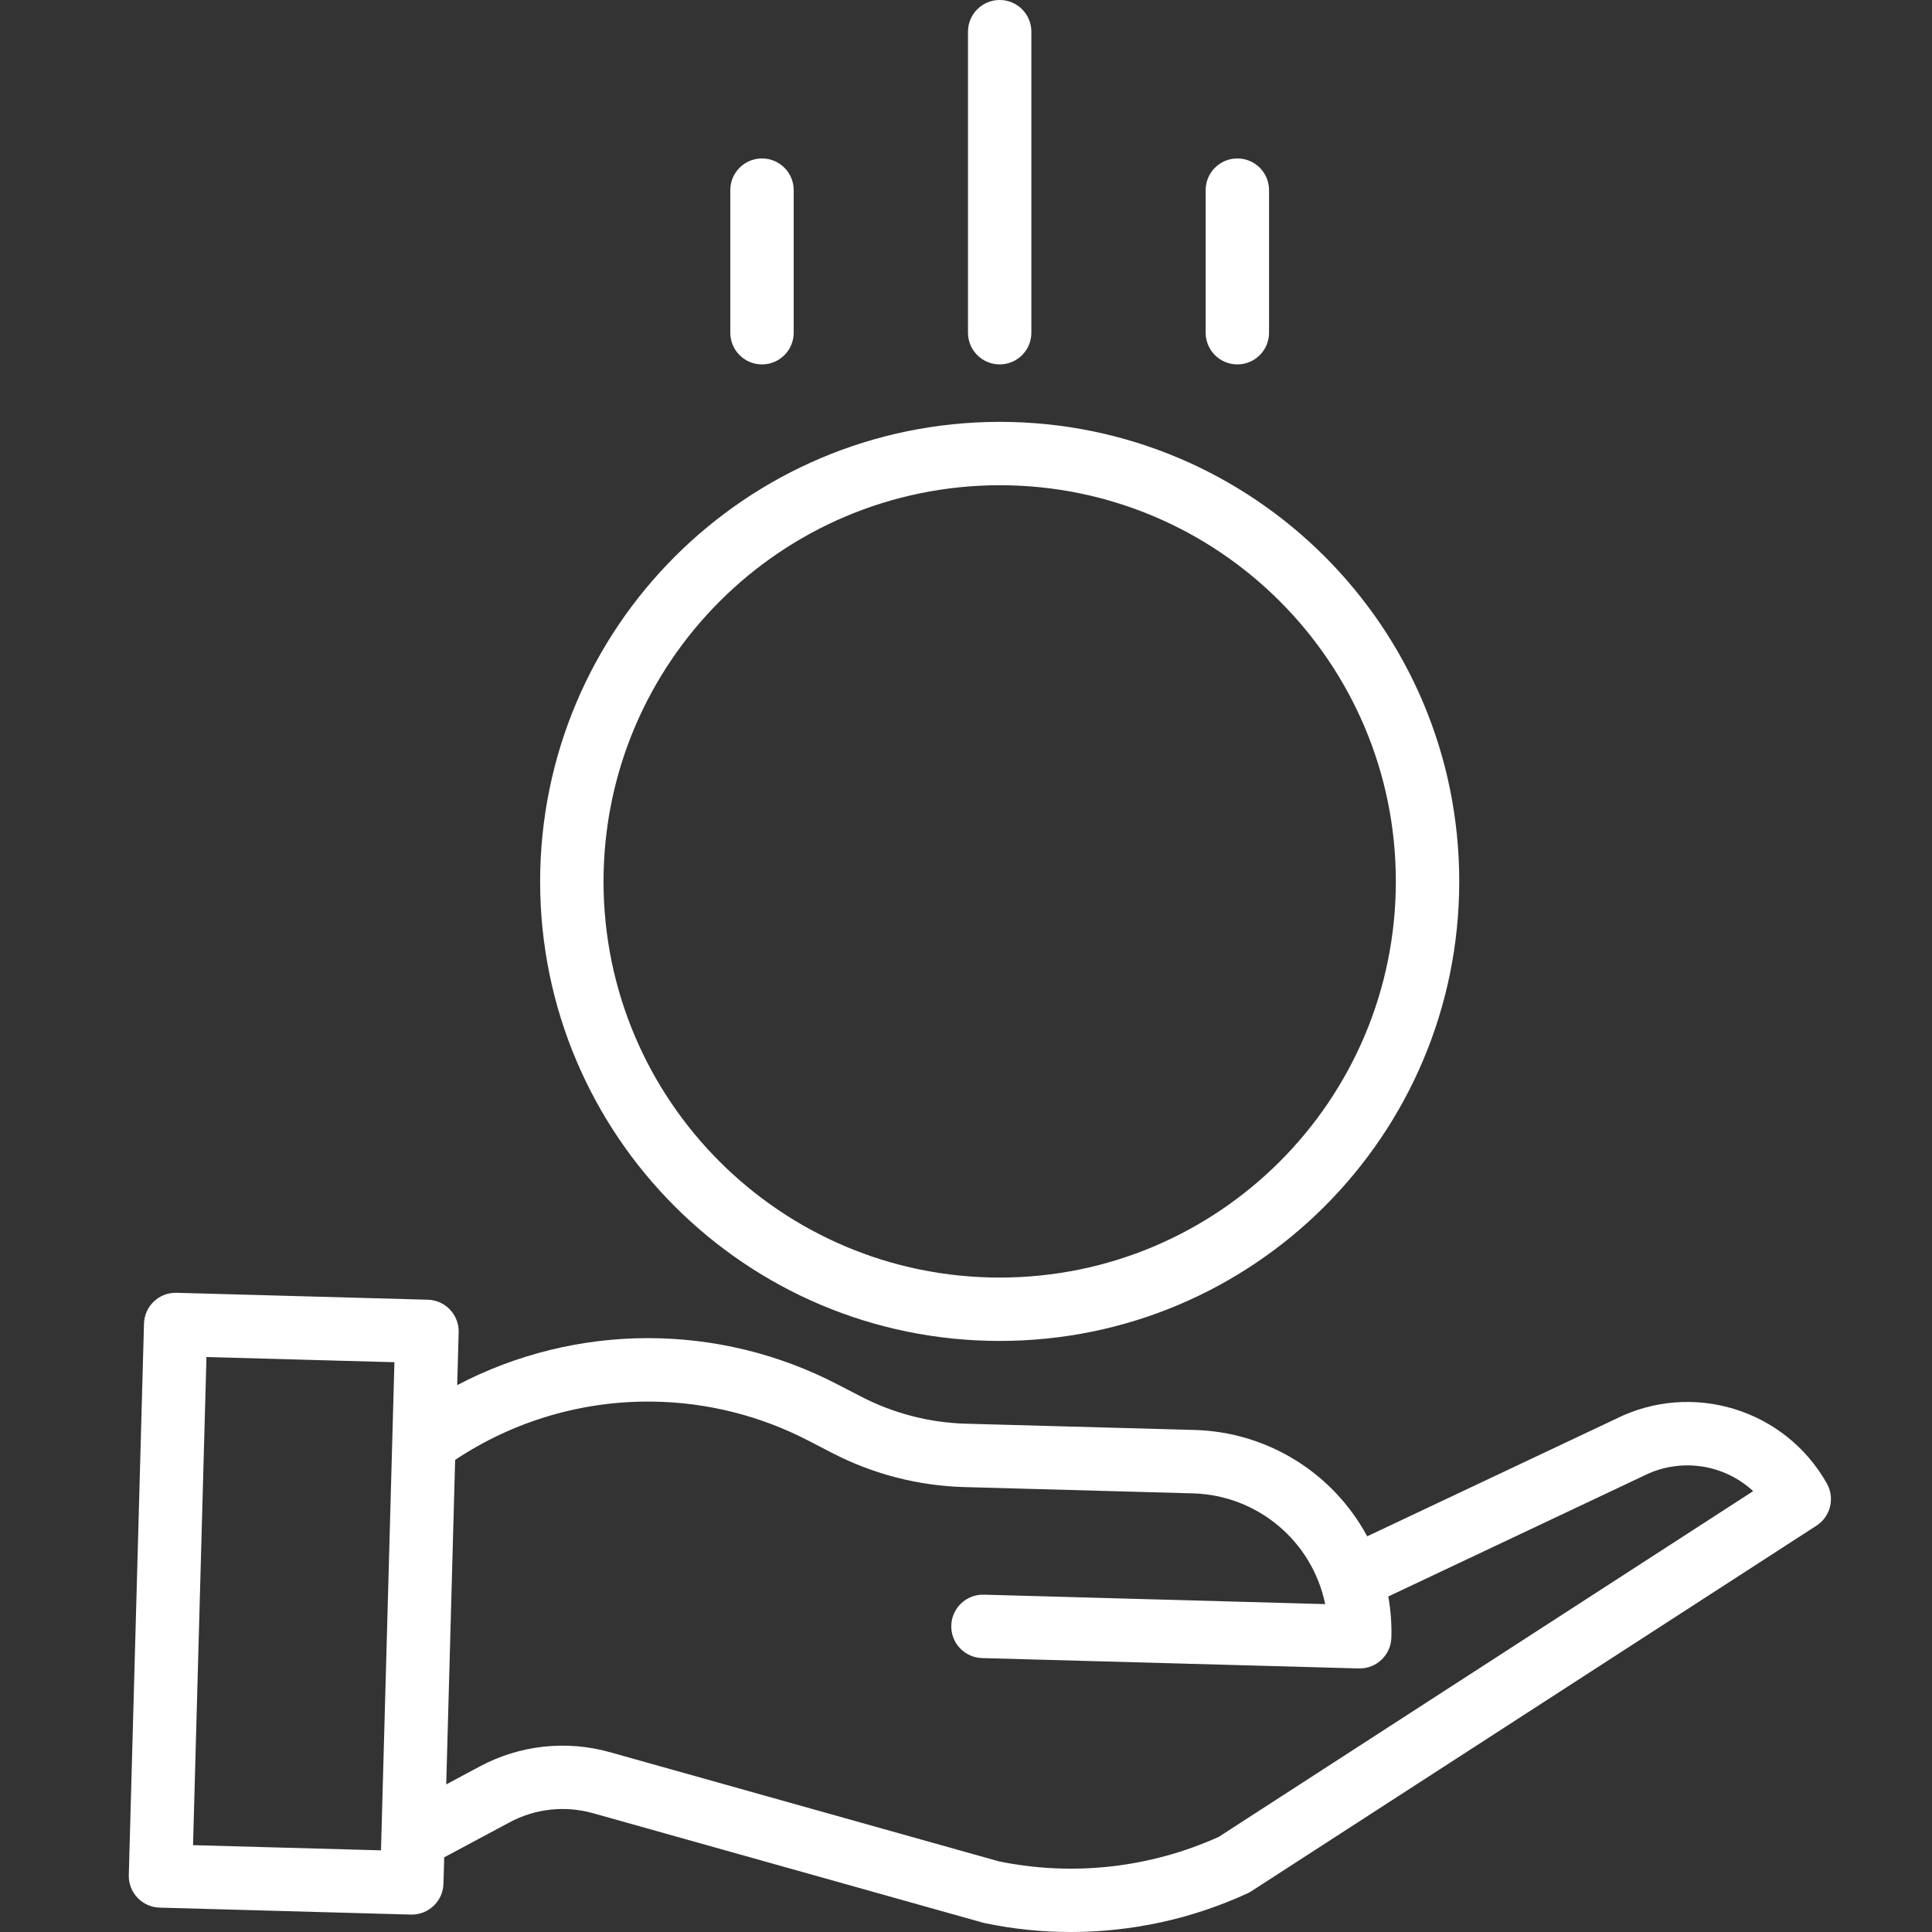 <?xml version="1.0" encoding="UTF-8"?>
<svg width="60px" height="60px" viewBox="0 0 60 60" version="1.1" xmlns="http://www.w3.org/2000/svg" xmlns:xlink="http://www.w3.org/1999/xlink">
    <rect x="0" y="0" width="60" height="60" fill="#333333" stroke="none"/>
    <title>2-Finanziamenti agevolati</title>
    <g id="2-Finanziamenti-agevolati" stroke="none" stroke-width="1" fill="none" fill-rule="evenodd">
        <path d="M18.743,27.372 C18.743,34.167 24.251,39.676 31.046,39.676 C37.841,39.676 43.349,34.167 43.349,27.372 C43.349,20.577 37.841,15.069 31.046,15.069 C24.254,15.077 18.75,20.58 18.743,27.372 Z M16.774,27.372 C16.783,19.494 23.167,13.109 31.046,13.101 L31.046,13.101 C38.928,13.101 45.318,19.49 45.318,27.372 C45.318,35.255 38.928,41.644 31.046,41.644 C23.163,41.644 16.774,35.255 16.774,27.372 L16.774,27.372 Z M54.446,46.309 C53.524,45.455 52.166,45.265 51.046,45.833 C51.038,45.837 51.03,45.84 51.022,45.844 L43.115,49.58 C43.19,50.002 43.222,50.43 43.21,50.857 C43.196,51.39 42.76,51.815 42.226,51.815 L42.199,51.815 L30.5,51.493 C29.956,51.477 29.527,51.025 29.543,50.482 C29.558,49.938 30.01,49.51 30.554,49.524 L41.155,49.817 C40.75,47.858 39.052,46.435 37.052,46.378 L29.936,46.182 C28.512,46.141 27.115,45.78 25.849,45.126 L25.125,44.751 C23.624,43.969 21.96,43.549 20.267,43.528 C18.087,43.499 15.95,44.13 14.135,45.338 L13.858,55.416 L14.893,54.862 C16.137,54.193 17.592,54.034 18.95,54.418 L31.025,57.807 C33.323,58.277 35.711,58.01 37.85,57.045 L54.446,46.309 Z M12.249,42.305 L6.412,42.144 L5.995,57.303 L11.832,57.464 L12.249,42.305 Z M56.412,47.381 L38.858,58.736 C38.819,58.761 38.778,58.784 38.735,58.803 C37.015,59.594 35.144,60.001 33.25,60 C32.356,60.001 31.464,59.908 30.589,59.725 C30.568,59.721 30.546,59.716 30.525,59.71 L18.419,56.311 C17.549,56.066 16.619,56.168 15.822,56.596 L13.795,57.681 L13.772,58.501 C13.758,59.034 13.322,59.459 12.788,59.459 L12.762,59.459 L4.957,59.243 C4.414,59.228 3.986,58.776 4,58.232 L4.472,41.107 C4.487,40.562 4.939,40.134 5.483,40.149 L13.287,40.364 L13.287,40.364 C13.83,40.379 14.259,40.832 14.244,41.375 L14.199,43.016 C17.902,41.075 22.322,41.07 26.03,43.004 L26.755,43.379 C27.757,43.896 28.862,44.181 29.989,44.214 L37.106,44.409 C39.353,44.473 41.395,45.733 42.459,47.712 L50.17,44.07 C52.54,42.877 55.431,43.758 56.734,46.07 C56.991,46.524 56.849,47.098 56.412,47.381 L56.412,47.381 Z M23.664,11.317 C24.208,11.317 24.649,10.877 24.649,10.333 L24.649,5.904 C24.649,5.361 24.208,4.92 23.664,4.921 C23.655,4.921 23.645,4.921 23.636,4.921 C23.103,4.937 22.68,5.373 22.68,5.904 L22.68,10.333 C22.68,10.877 23.121,11.317 23.664,11.317 L23.664,11.317 Z M38.427,11.317 C38.971,11.317 39.411,10.877 39.411,10.333 L39.411,5.904 C39.411,5.361 38.971,4.92 38.427,4.921 C38.417,4.921 38.408,4.921 38.399,4.921 C37.866,4.937 37.443,5.373 37.443,5.904 L37.443,10.333 C37.443,10.877 37.884,11.317 38.427,11.317 L38.427,11.317 Z M30.062,10.333 L30.062,0.983 C30.062,0.452 30.485,0.016 31.017,1.77635684e-15 C31.026,1.77635684e-15 31.036,1.77635684e-15 31.046,1.77635684e-15 C31.589,-0.001 32.03,0.44 32.03,0.983 L32.03,10.333 C32.03,10.877 31.589,11.317 31.046,11.317 C30.503,11.317 30.062,10.877 30.062,10.333 L30.062,10.333 Z" id="Fill-1" fill="#FFFFFF"></path>
    </g>
</svg>